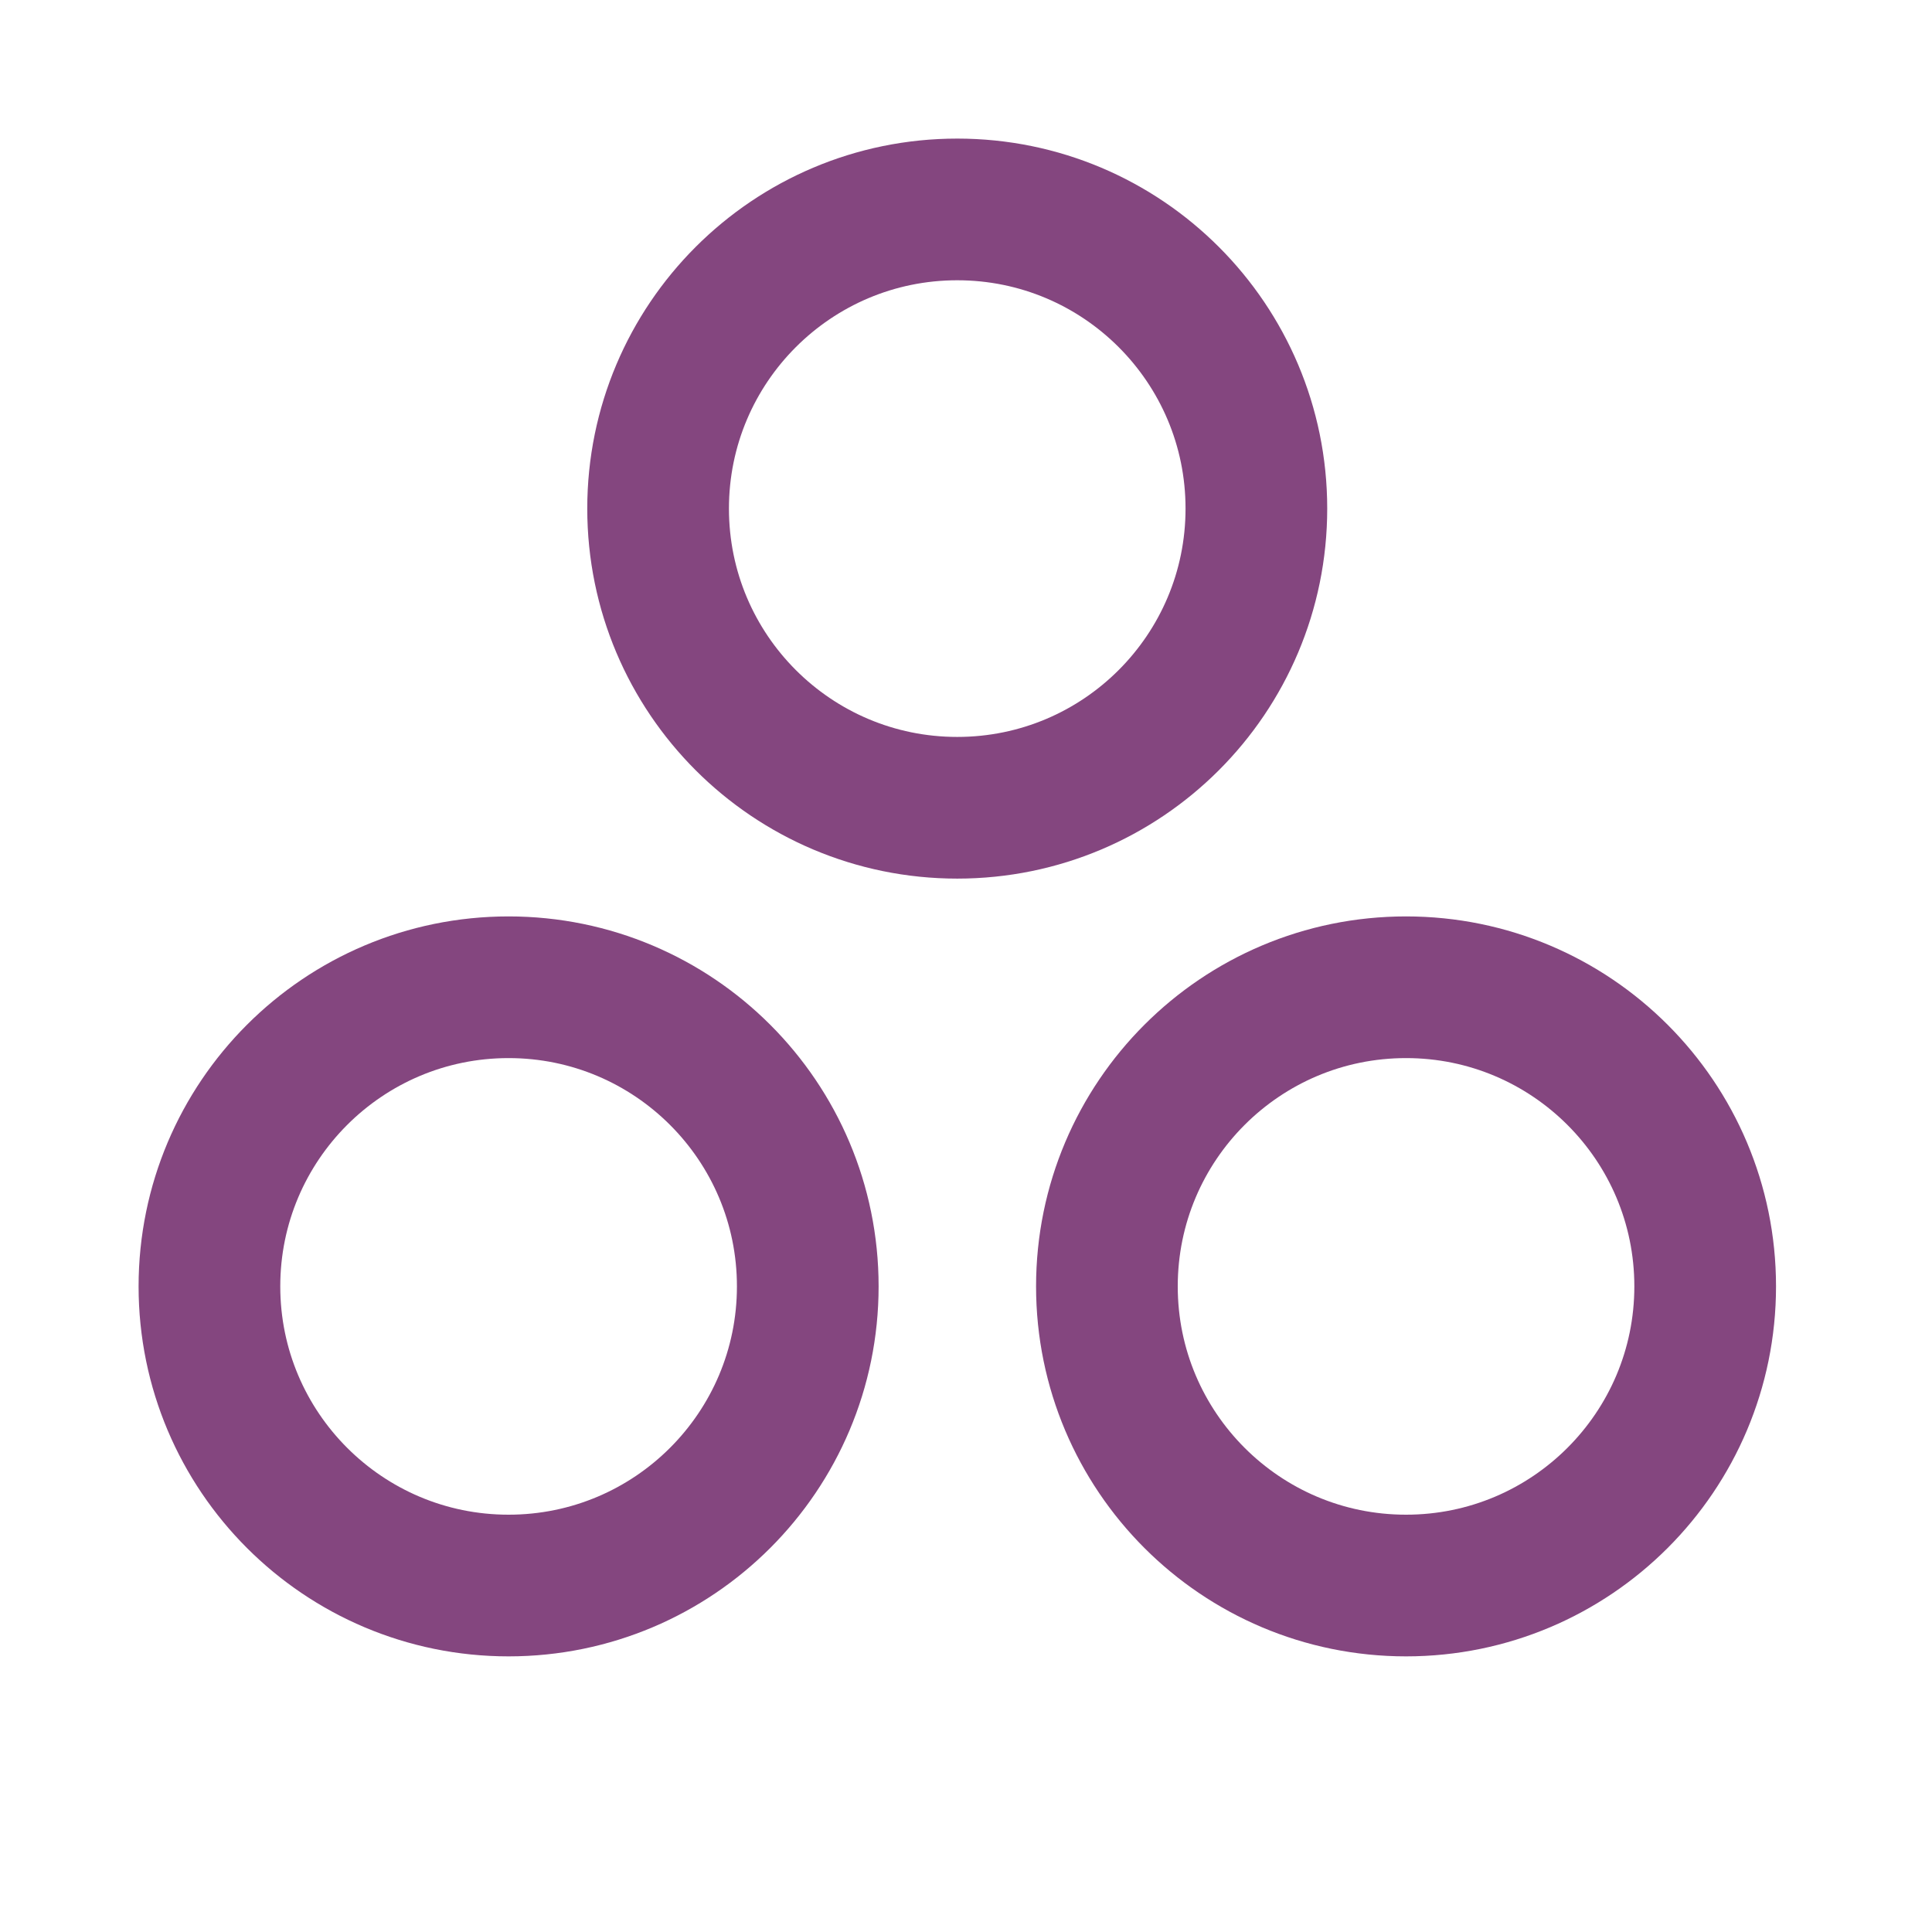 <svg width="30" height="30" viewBox="0 0 30 30" fill="none" xmlns="http://www.w3.org/2000/svg">
<path d="M14.864 12.543C17.43 12.543 19.509 10.463 19.509 7.897C19.509 5.332 17.43 3.252 14.864 3.252C12.299 3.252 10.219 5.332 10.219 7.897C10.219 10.463 12.299 12.543 14.864 12.543Z" stroke="#84467F" stroke-width="2.2" stroke-linecap="round" stroke-linejoin="round"/>
<path d="M21.833 24.62C24.398 24.62 26.478 22.54 26.478 19.975C26.478 17.409 24.398 15.33 21.833 15.33C19.267 15.33 17.188 17.409 17.188 19.975C17.188 22.54 19.267 24.62 21.833 24.62Z" stroke="#84467F" stroke-width="2.2" stroke-linecap="round" stroke-linejoin="round"/>
<path d="M7.897 24.62C10.463 24.62 12.543 22.54 12.543 19.975C12.543 17.409 10.463 15.33 7.897 15.33C5.332 15.33 3.252 17.409 3.252 19.975C3.252 22.54 5.332 24.62 7.897 24.62Z" stroke="#84467F" stroke-width="2.2" stroke-linecap="round" stroke-linejoin="round"/>
</svg>
